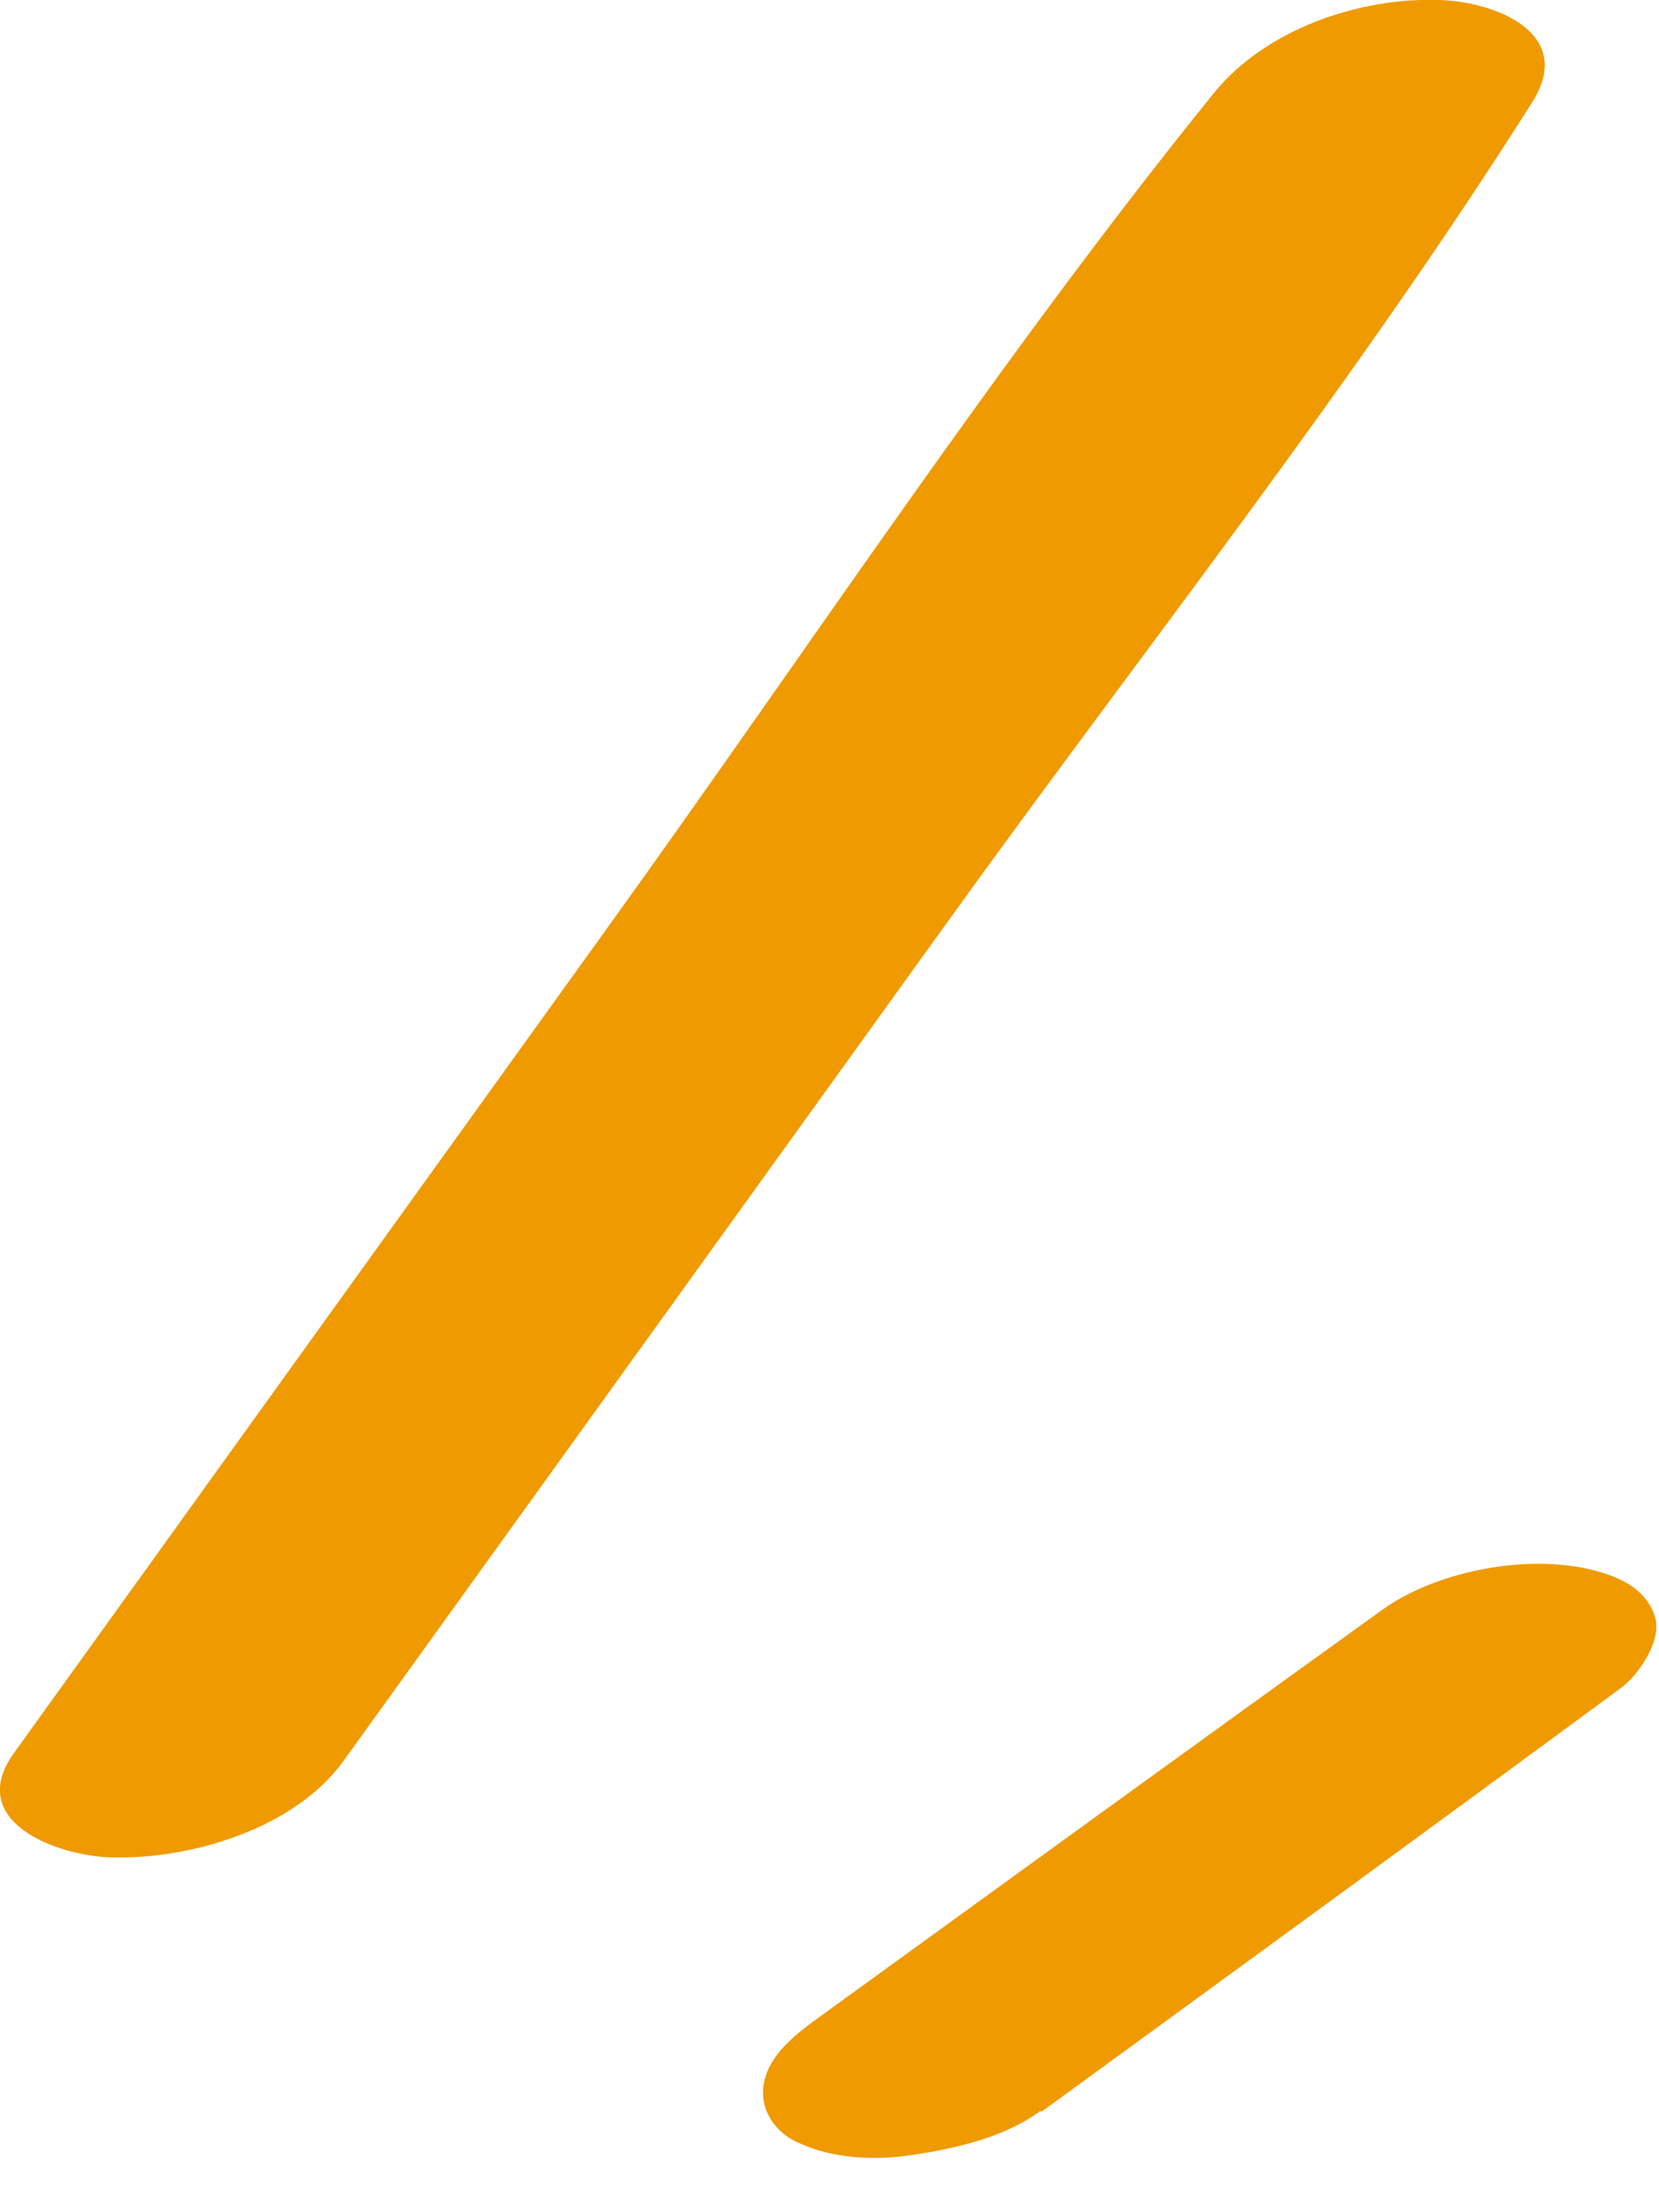 <?xml version="1.0" encoding="UTF-8"?> <svg xmlns="http://www.w3.org/2000/svg" width="18" height="24" viewBox="0 0 18 24" fill="none"> <g clip-path="url(#clip0_206_854)"> <path d="M3.73 19.1L10.21 10.1C12.35 7.12 14.67 4.2 16.63 1.1C17.09 0.36 16.23 0.02 15.62 -0C14.74 -0.03 13.73 0.32 13.17 1.01C10.85 3.88 8.79 7.01 6.63 10.01L0.15 19.02C-0.38 19.76 0.61 20.13 1.19 20.15C2.06 20.18 3.2 19.84 3.73 19.1V19.1Z" fill="#EF9A00"></path> <path d="M11.3 22.91C13.4 21.38 15.5 19.85 17.59 18.31C17.78 18.17 18.05 17.78 17.95 17.52C17.86 17.27 17.65 17.15 17.41 17.07C16.68 16.83 15.61 17.02 14.99 17.47C12.99 18.91 10.99 20.36 8.99 21.81C8.73 22 8.36 22.24 8.29 22.59C8.23 22.88 8.41 23.14 8.67 23.25C9.04 23.42 9.49 23.44 9.89 23.38C10.36 23.31 10.9 23.19 11.29 22.9L11.3 22.91Z" fill="#EF9A00"></path> </g> <defs> <clipPath id="clip0_206_854"> <rect width="17.97" height="23.41" fill="white"></rect> </clipPath> </defs> </svg> 